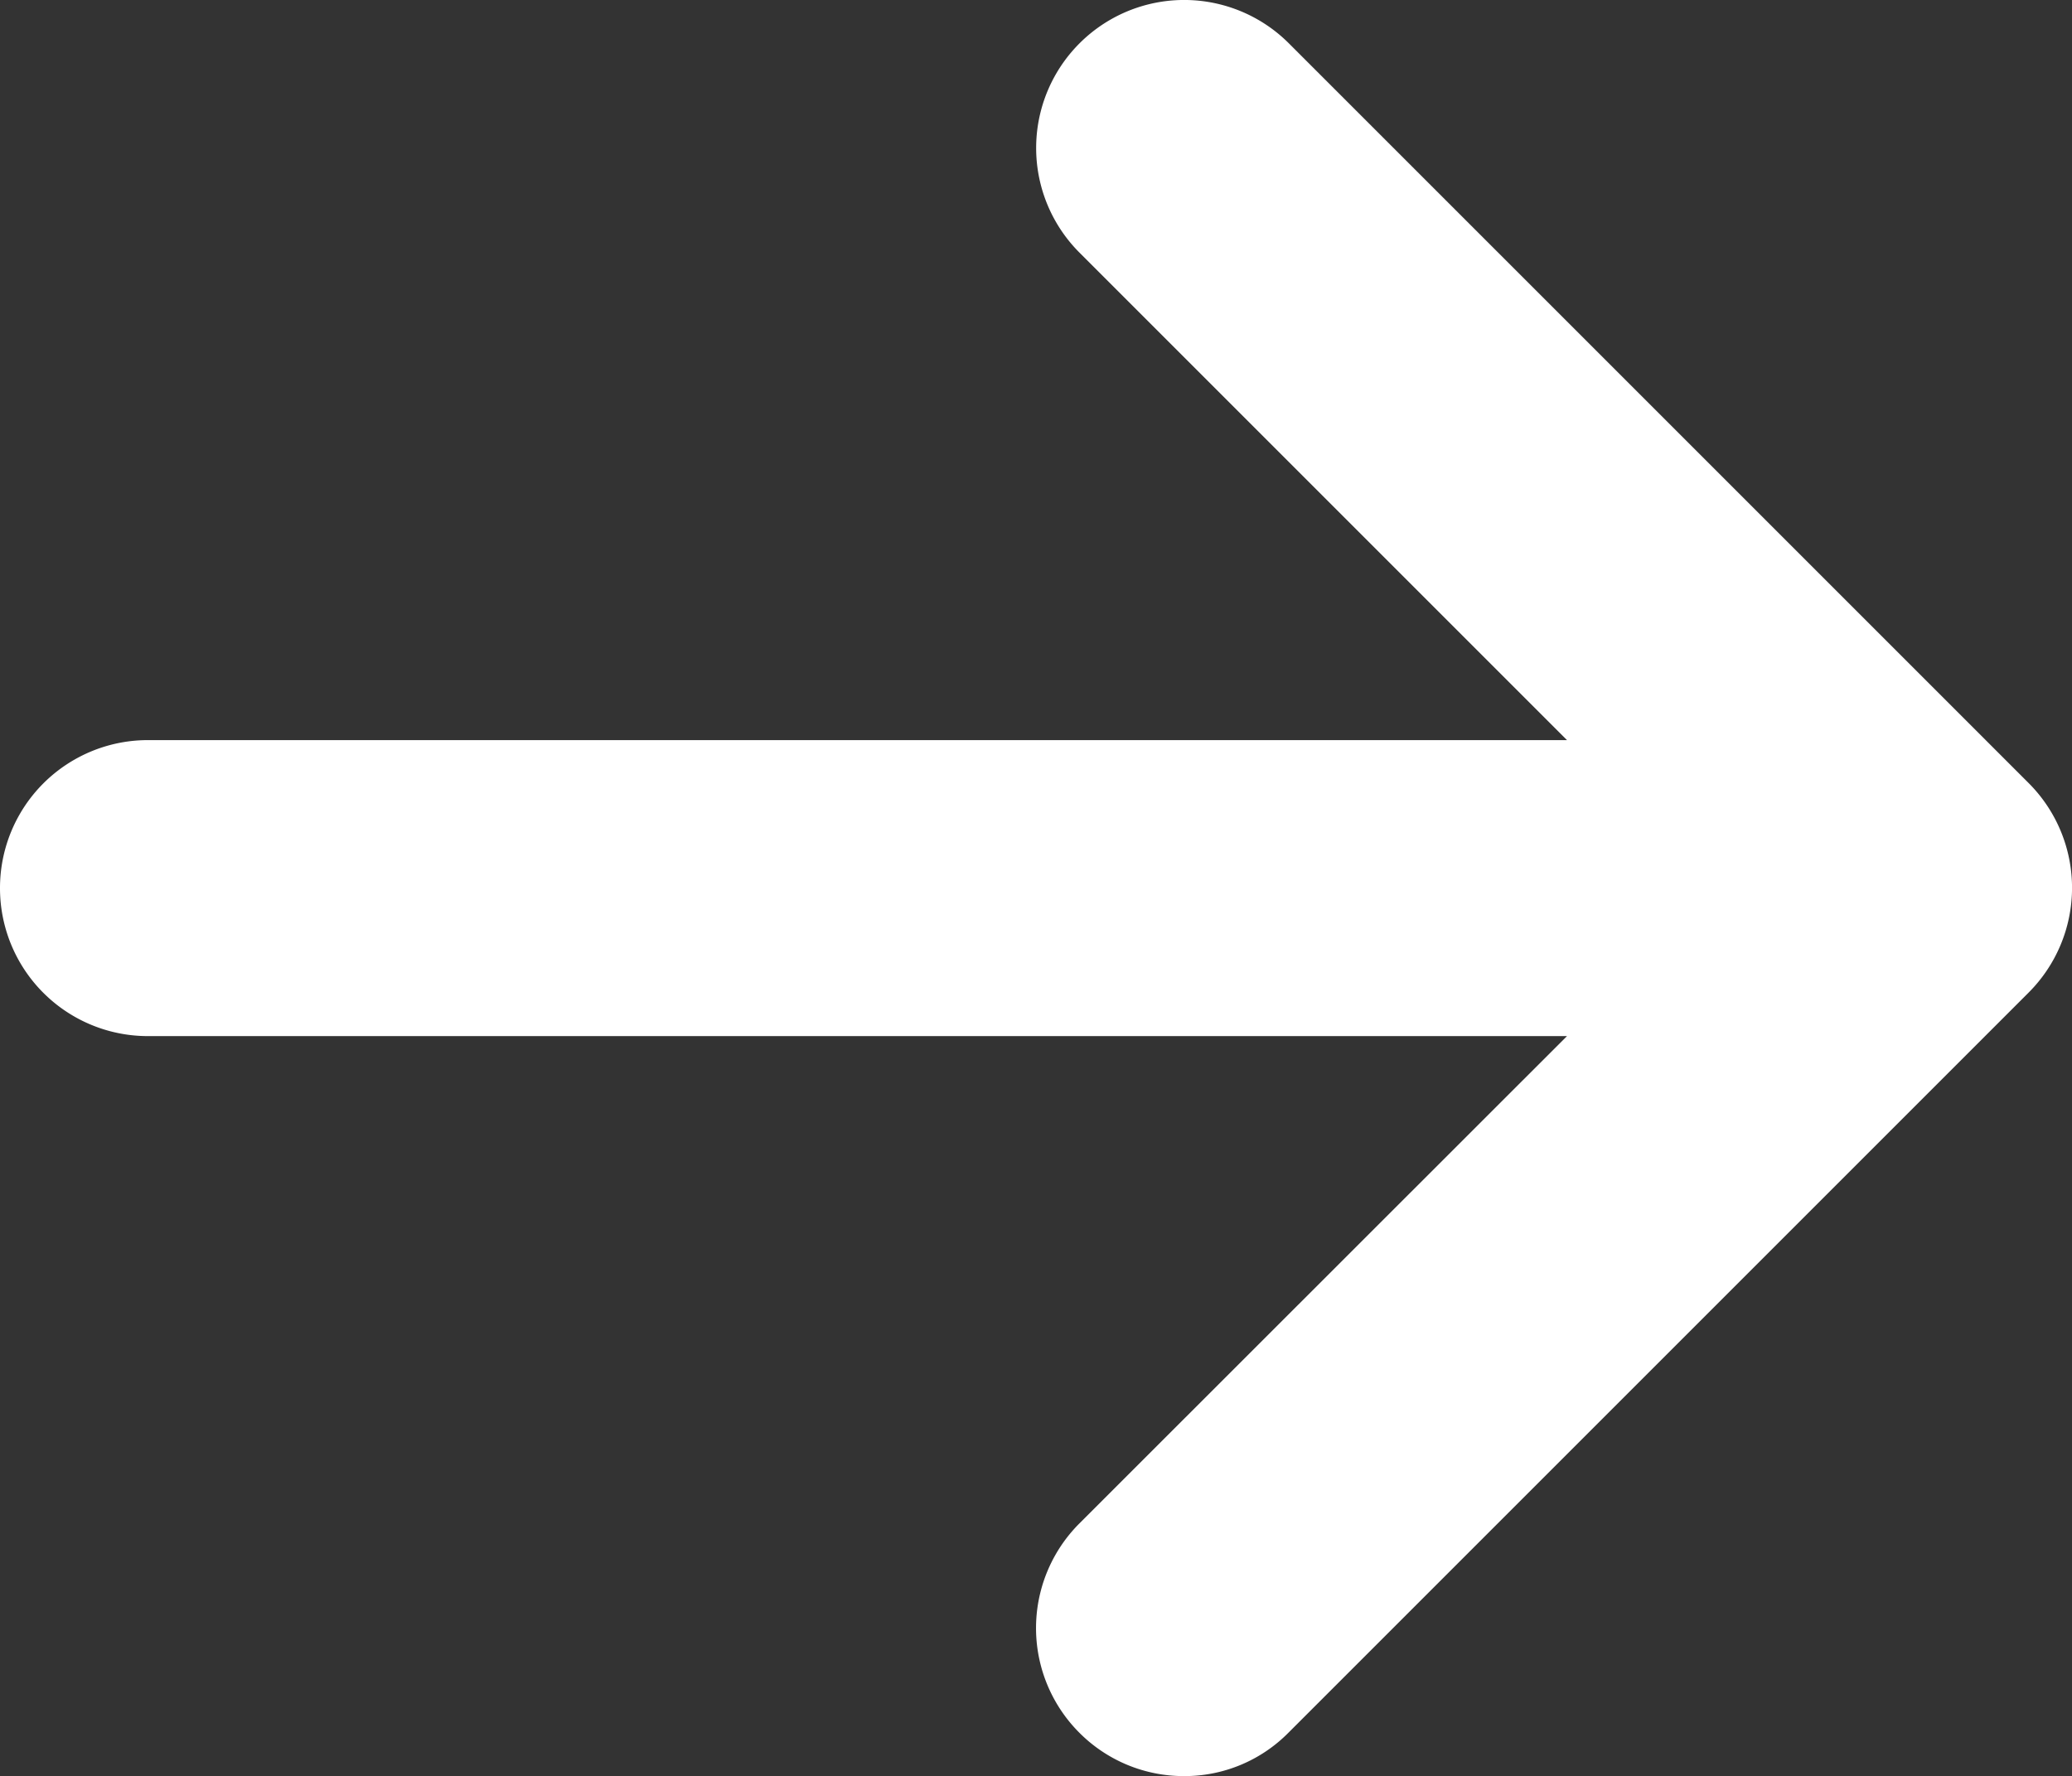 <svg xmlns="http://www.w3.org/2000/svg" width="17.499" height="15.001" viewBox="0 0 17.499 15.001"><rect x="0" y="0" width="17.499" height="15.001" fill="#333333" stroke="none"/><path d="M27.523-6.617l-6.25,6.25A1.233,1.233,0,0,1,20.391,0a1.244,1.244,0,0,1-.884-.366,1.25,1.25,0,0,1,0-1.768L23.625-6.25H11.641a1.249,1.249,0,0,1-1.25-1.25,1.249,1.249,0,0,1,1.25-1.25H23.625l-4.117-4.117a1.25,1.25,0,0,1,0-1.768,1.25,1.25,0,0,1,1.768,0l6.25,6.25A1.251,1.251,0,0,1,27.523-6.617Z" transform="translate(-10.391 15.001)" fill="#fff"/></svg>